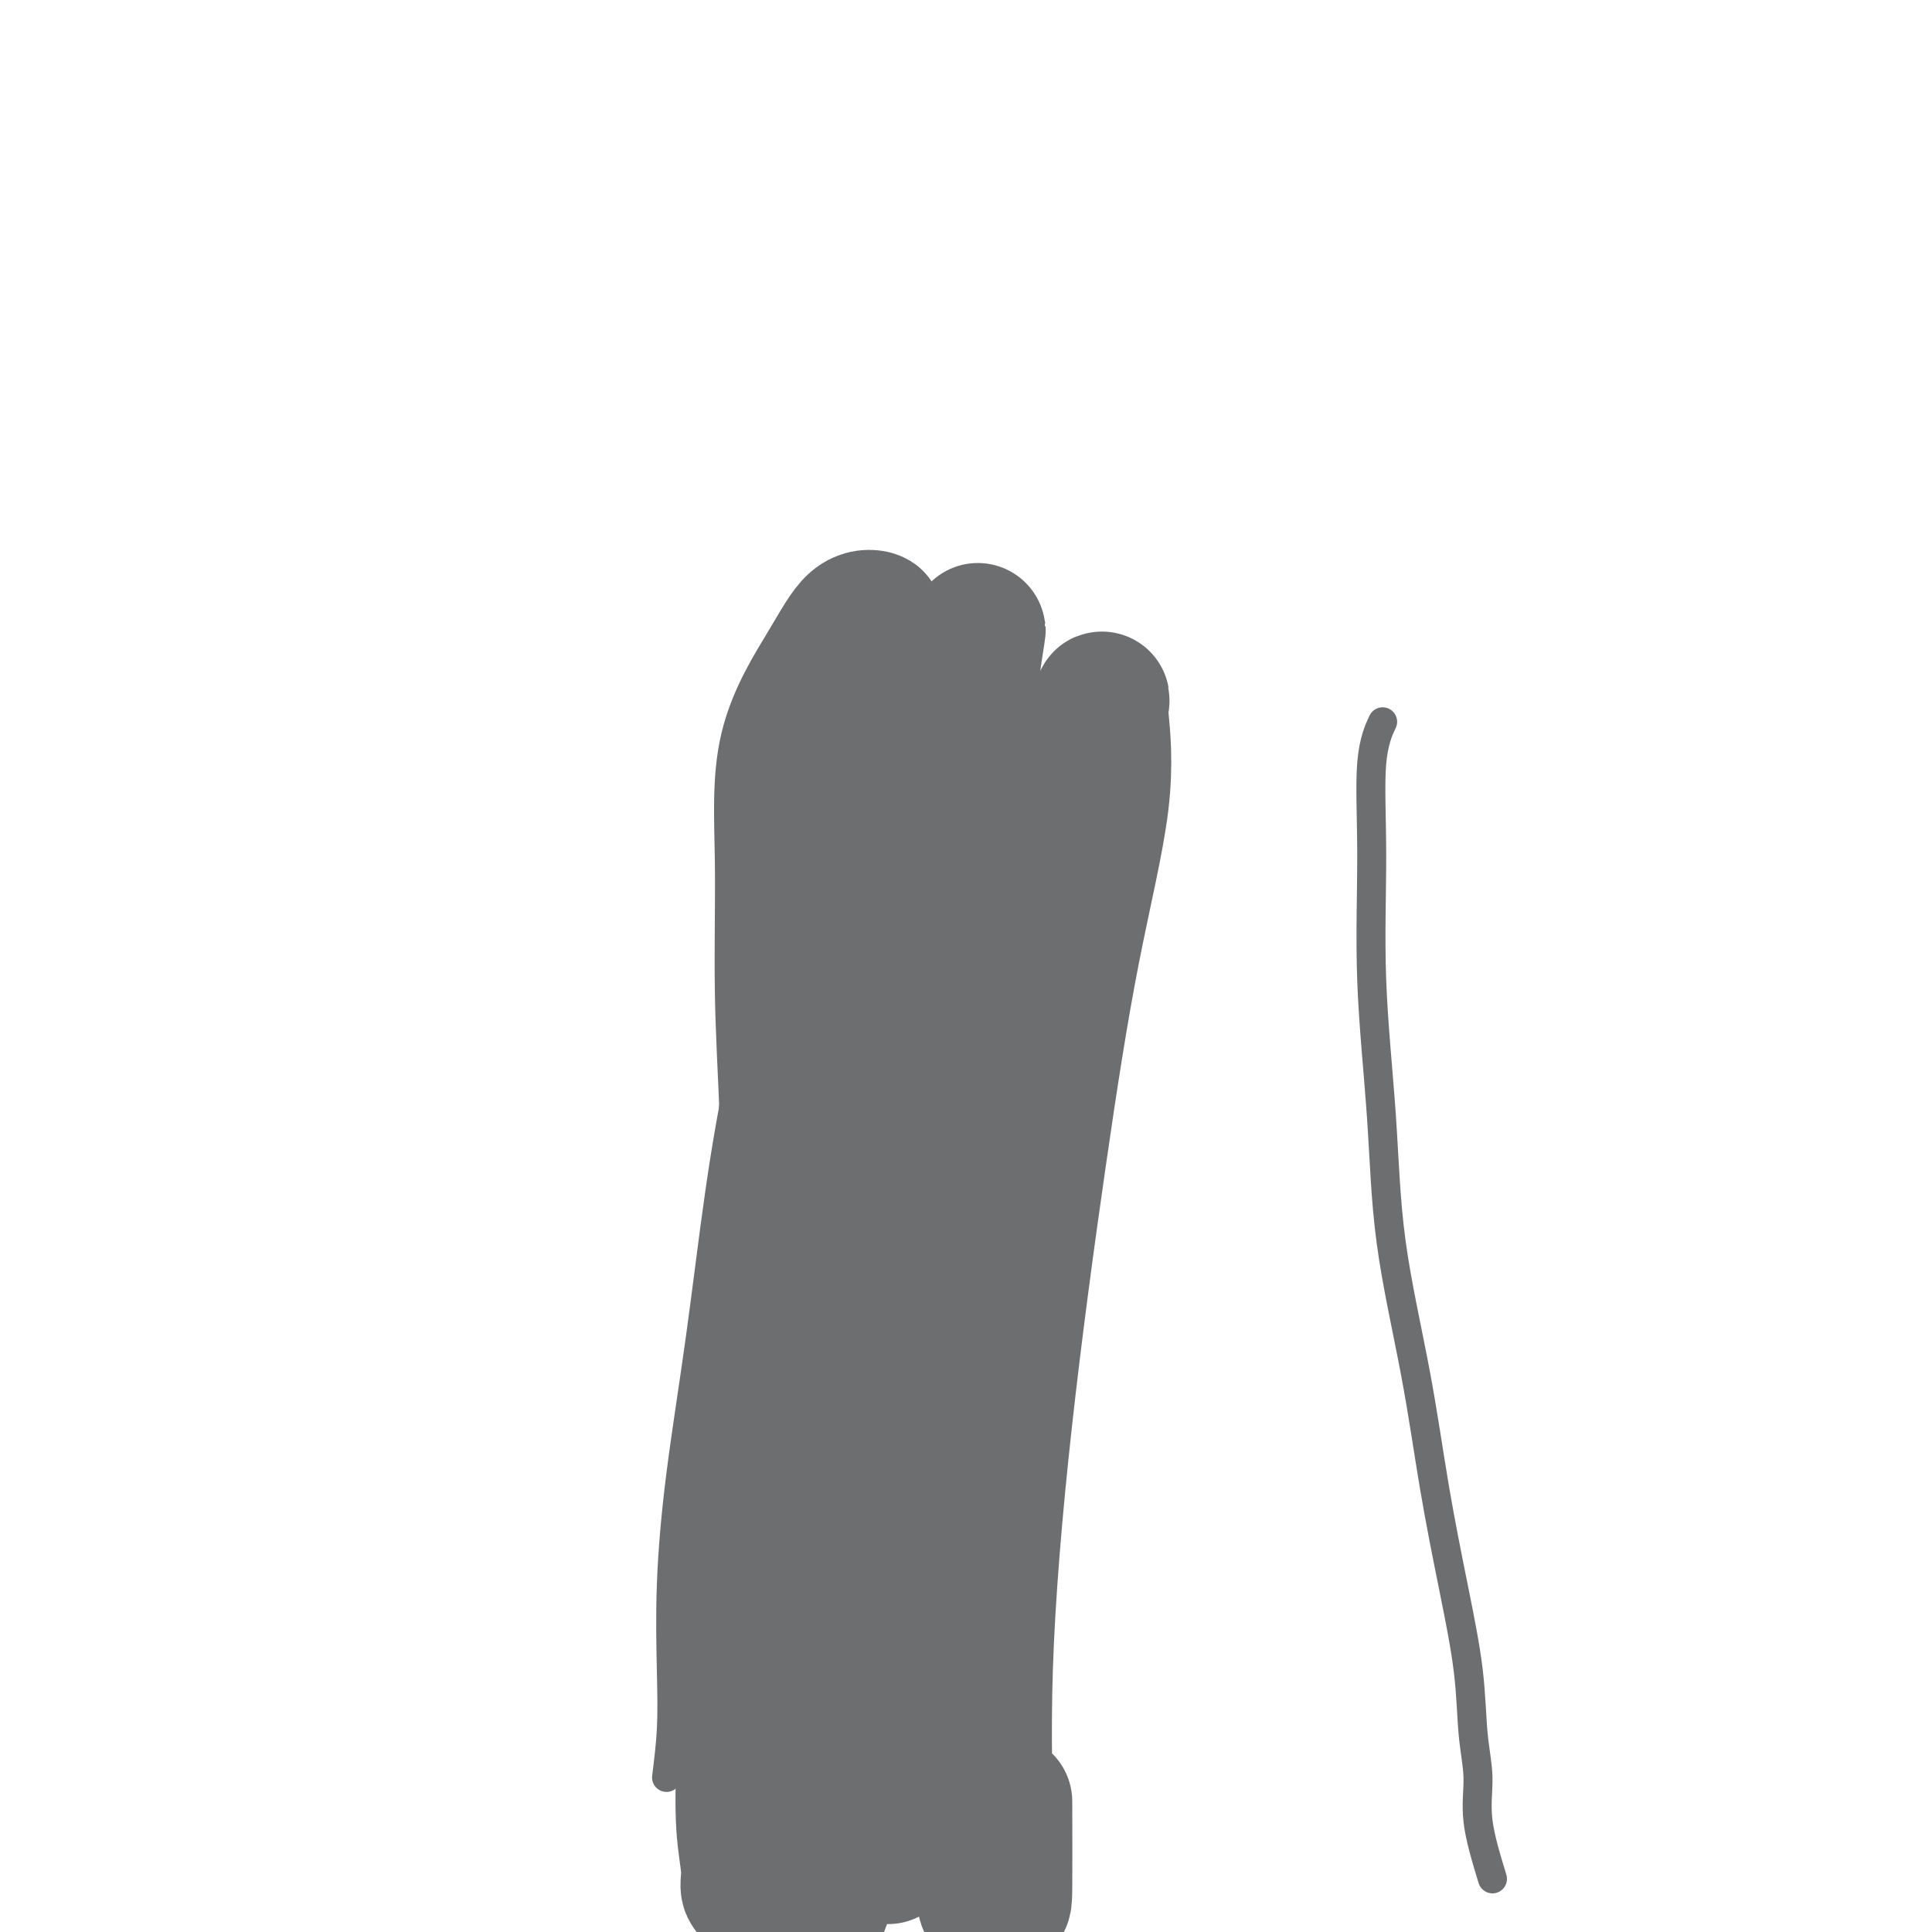 <svg viewBox='0 0 400 400' version='1.1' xmlns='http://www.w3.org/2000/svg' xmlns:xlink='http://www.w3.org/1999/xlink'><g fill='none' stroke='#6D6E70' stroke-width='6' stroke-linecap='round' stroke-linejoin='round'><path d='M138,368c0.413,-3.274 0.827,-6.547 1,-10c0.173,-3.453 0.107,-7.084 0,-12c-0.107,-4.916 -0.254,-11.115 0,-18c0.254,-6.885 0.908,-14.455 2,-23c1.092,-8.545 2.623,-18.064 4,-28c1.377,-9.936 2.601,-20.289 4,-30c1.399,-9.711 2.974,-18.781 5,-28c2.026,-9.219 4.504,-18.586 7,-27c2.496,-8.414 5.008,-15.876 7,-22c1.992,-6.124 3.462,-10.909 5,-14c1.538,-3.091 3.145,-4.486 4,-5c0.855,-0.514 0.959,-0.147 1,0c0.041,0.147 0.021,0.073 0,0'/><path d='M309,389c-1.295,-4.248 -2.590,-8.495 -3,-12c-0.410,-3.505 0.064,-6.267 0,-9c-0.064,-2.733 -0.665,-5.437 -1,-9c-0.335,-3.563 -0.405,-7.984 -1,-13c-0.595,-5.016 -1.716,-10.626 -3,-17c-1.284,-6.374 -2.730,-13.510 -4,-21c-1.270,-7.490 -2.364,-15.333 -4,-24c-1.636,-8.667 -3.813,-18.157 -5,-27c-1.187,-8.843 -1.382,-17.039 -2,-26c-0.618,-8.961 -1.657,-18.686 -2,-28c-0.343,-9.314 0.011,-18.218 0,-26c-0.011,-7.782 -0.388,-14.441 0,-19c0.388,-4.559 1.539,-7.017 2,-8c0.461,-0.983 0.230,-0.492 0,0'/></g>
<g fill='none' stroke='#6D6E70' stroke-width='28' stroke-linecap='round' stroke-linejoin='round'><path d='M184,151c-1.689,3.511 -3.379,7.021 -4,10c-0.621,2.979 -0.174,5.426 0,9c0.174,3.574 0.075,8.274 0,13c-0.075,4.726 -0.126,9.477 0,14c0.126,4.523 0.430,8.819 0,14c-0.430,5.181 -1.593,11.249 -3,17c-1.407,5.751 -3.058,11.185 -4,17c-0.942,5.815 -1.174,12.009 -2,18c-0.826,5.991 -2.246,11.778 -3,17c-0.754,5.222 -0.842,9.880 -1,14c-0.158,4.120 -0.386,7.703 -1,11c-0.614,3.297 -1.614,6.310 -2,10c-0.386,3.690 -0.159,8.059 0,11c0.159,2.941 0.249,4.453 0,7c-0.249,2.547 -0.835,6.127 -1,9c-0.165,2.873 0.093,5.039 0,8c-0.093,2.961 -0.537,6.717 -1,10c-0.463,3.283 -0.947,6.092 -1,9c-0.053,2.908 0.324,5.914 0,9c-0.324,3.086 -1.348,6.251 -2,8c-0.652,1.749 -0.930,2.081 -1,3c-0.070,0.919 0.069,2.423 0,3c-0.069,0.577 -0.344,0.226 -1,0c-0.656,-0.226 -1.691,-0.329 -2,-1c-0.309,-0.671 0.109,-1.911 0,-4c-0.109,-2.089 -0.745,-5.025 -1,-9c-0.255,-3.975 -0.127,-8.987 0,-14'/><path d='M154,364c-0.153,-7.894 -0.035,-14.128 0,-22c0.035,-7.872 -0.014,-17.382 0,-27c0.014,-9.618 0.091,-19.346 1,-28c0.909,-8.654 2.649,-16.236 4,-24c1.351,-7.764 2.311,-15.710 3,-23c0.689,-7.290 1.106,-13.923 2,-20c0.894,-6.077 2.264,-11.597 3,-17c0.736,-5.403 0.838,-10.688 1,-15c0.162,-4.312 0.383,-7.649 1,-10c0.617,-2.351 1.629,-3.714 2,-5c0.371,-1.286 0.102,-2.495 0,-3c-0.102,-0.505 -0.035,-0.304 0,-1c0.035,-0.696 0.039,-2.287 0,-1c-0.039,1.287 -0.119,5.452 0,10c0.119,4.548 0.438,9.480 0,16c-0.438,6.520 -1.634,14.628 -2,23c-0.366,8.372 0.099,17.008 0,26c-0.099,8.992 -0.762,18.342 -1,28c-0.238,9.658 -0.050,19.625 0,29c0.050,9.375 -0.039,18.157 0,27c0.039,8.843 0.207,17.748 0,25c-0.207,7.252 -0.787,12.850 -1,18c-0.213,5.150 -0.057,9.852 0,12c0.057,2.148 0.015,1.741 0,2c-0.015,0.259 -0.004,1.185 0,-1c0.004,-2.185 0.001,-7.481 0,-14c-0.001,-6.519 -0.001,-14.259 0,-22'/><path d='M167,347c0.031,-9.828 0.110,-16.897 0,-26c-0.110,-9.103 -0.407,-20.240 -1,-31c-0.593,-10.760 -1.482,-21.143 -2,-31c-0.518,-9.857 -0.663,-19.189 -1,-28c-0.337,-8.811 -0.864,-17.100 -1,-26c-0.136,-8.900 0.118,-18.410 0,-27c-0.118,-8.590 -0.610,-16.262 1,-23c1.610,-6.738 5.320,-12.544 8,-17c2.680,-4.456 4.329,-7.561 6,-9c1.671,-1.439 3.364,-1.210 4,-1c0.636,0.210 0.216,0.402 0,3c-0.216,2.598 -0.226,7.604 0,14c0.226,6.396 0.689,14.184 0,23c-0.689,8.816 -2.528,18.659 -4,30c-1.472,11.341 -2.576,24.178 -4,38c-1.424,13.822 -3.168,28.629 -4,44c-0.832,15.371 -0.753,31.308 -1,46c-0.247,14.692 -0.820,28.140 -1,39c-0.180,10.860 0.032,19.133 0,24c-0.032,4.867 -0.307,6.328 0,7c0.307,0.672 1.198,0.554 2,0c0.802,-0.554 1.516,-1.543 2,-5c0.484,-3.457 0.740,-9.383 1,-16c0.260,-6.617 0.526,-13.924 1,-24c0.474,-10.076 1.156,-22.922 2,-36c0.844,-13.078 1.851,-26.387 3,-40c1.149,-13.613 2.440,-27.528 4,-40c1.560,-12.472 3.388,-23.499 5,-34c1.612,-10.501 3.010,-20.474 5,-29c1.990,-8.526 4.574,-15.603 6,-21c1.426,-5.397 1.693,-9.113 2,-11c0.307,-1.887 0.653,-1.943 1,-2'/><path d='M201,138c2.935,-15.062 0.772,-4.217 0,3c-0.772,7.217 -0.154,10.807 0,18c0.154,7.193 -0.155,17.990 -2,30c-1.845,12.010 -5.226,25.233 -7,40c-1.774,14.767 -1.941,31.077 -3,47c-1.059,15.923 -3.012,31.460 -4,46c-0.988,14.540 -1.013,28.082 -1,38c0.013,9.918 0.064,16.212 0,20c-0.064,3.788 -0.244,5.072 0,4c0.244,-1.072 0.911,-4.499 2,-11c1.089,-6.501 2.601,-16.077 4,-27c1.399,-10.923 2.684,-23.192 5,-36c2.316,-12.808 5.663,-26.154 8,-39c2.337,-12.846 3.663,-25.190 6,-37c2.337,-11.810 5.684,-23.085 8,-33c2.316,-9.915 3.600,-18.471 5,-26c1.400,-7.529 2.916,-14.032 4,-19c1.084,-4.968 1.737,-8.400 2,-10c0.263,-1.600 0.134,-1.369 0,-1c-0.134,0.369 -0.275,0.877 0,4c0.275,3.123 0.966,8.861 0,17c-0.966,8.139 -3.589,18.678 -6,31c-2.411,12.322 -4.610,26.428 -7,43c-2.390,16.572 -4.970,35.609 -7,54c-2.030,18.391 -3.511,36.135 -4,51c-0.489,14.865 0.013,26.851 0,35c-0.013,8.149 -0.539,12.463 0,14c0.539,1.537 2.145,0.298 3,0c0.855,-0.298 0.959,0.343 1,-3c0.041,-3.343 0.021,-10.672 0,-18'/></g>
</svg>